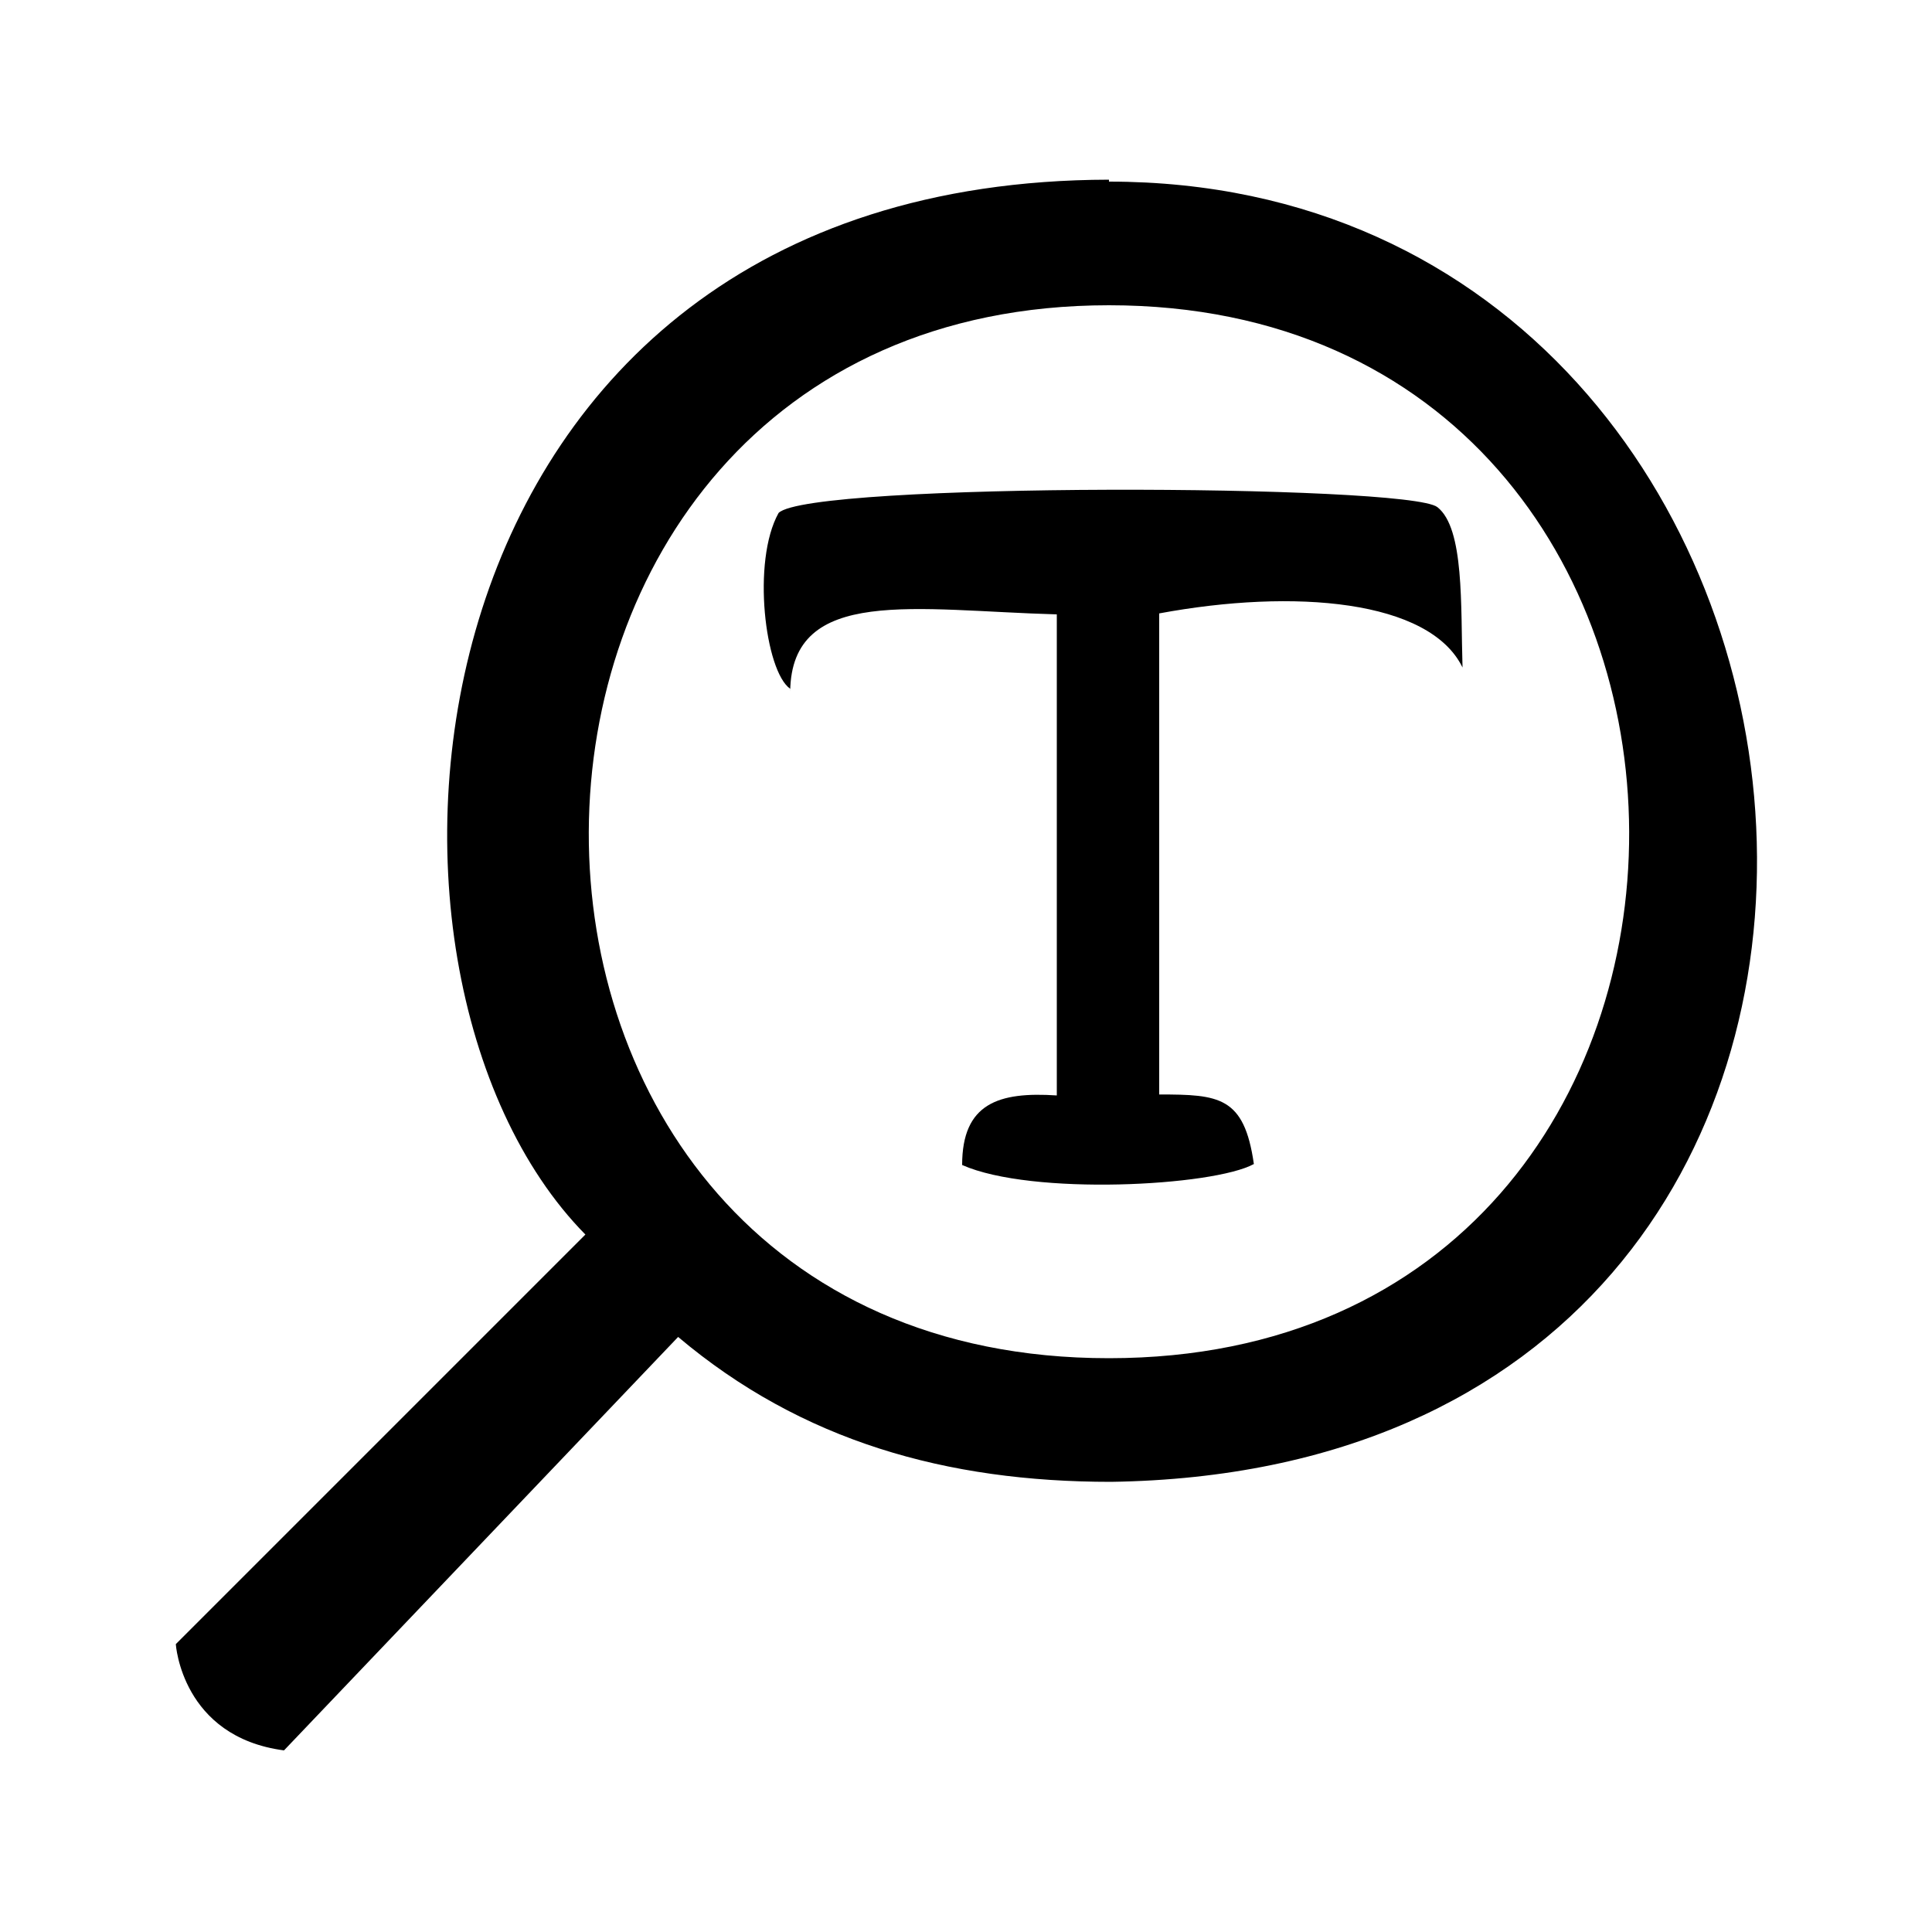 <svg width="1em" height="1em" viewBox="0 0 1000 1000" xmlns="http://www.w3.org/2000/svg"><path d="m574 93c-370 .7-405 410-271 546l-212 212s3 48 56 55l204-214c64 54 139 75 224 75 477-7 414-673-1-673zm0 610c-361 .2-357-545 0-545s361 545 0 545z"/><path d="m409 358c.6-55 65-42 138-40v249c-30-2-49 4-49 36 36 16 130 11 151-.5-5-35-18-36-49-36v-249c70-13 140-7 157 28-1-32 1-72-13-83-15-12-325-13-341 3-14 25-7 82 6 91z"/></svg>